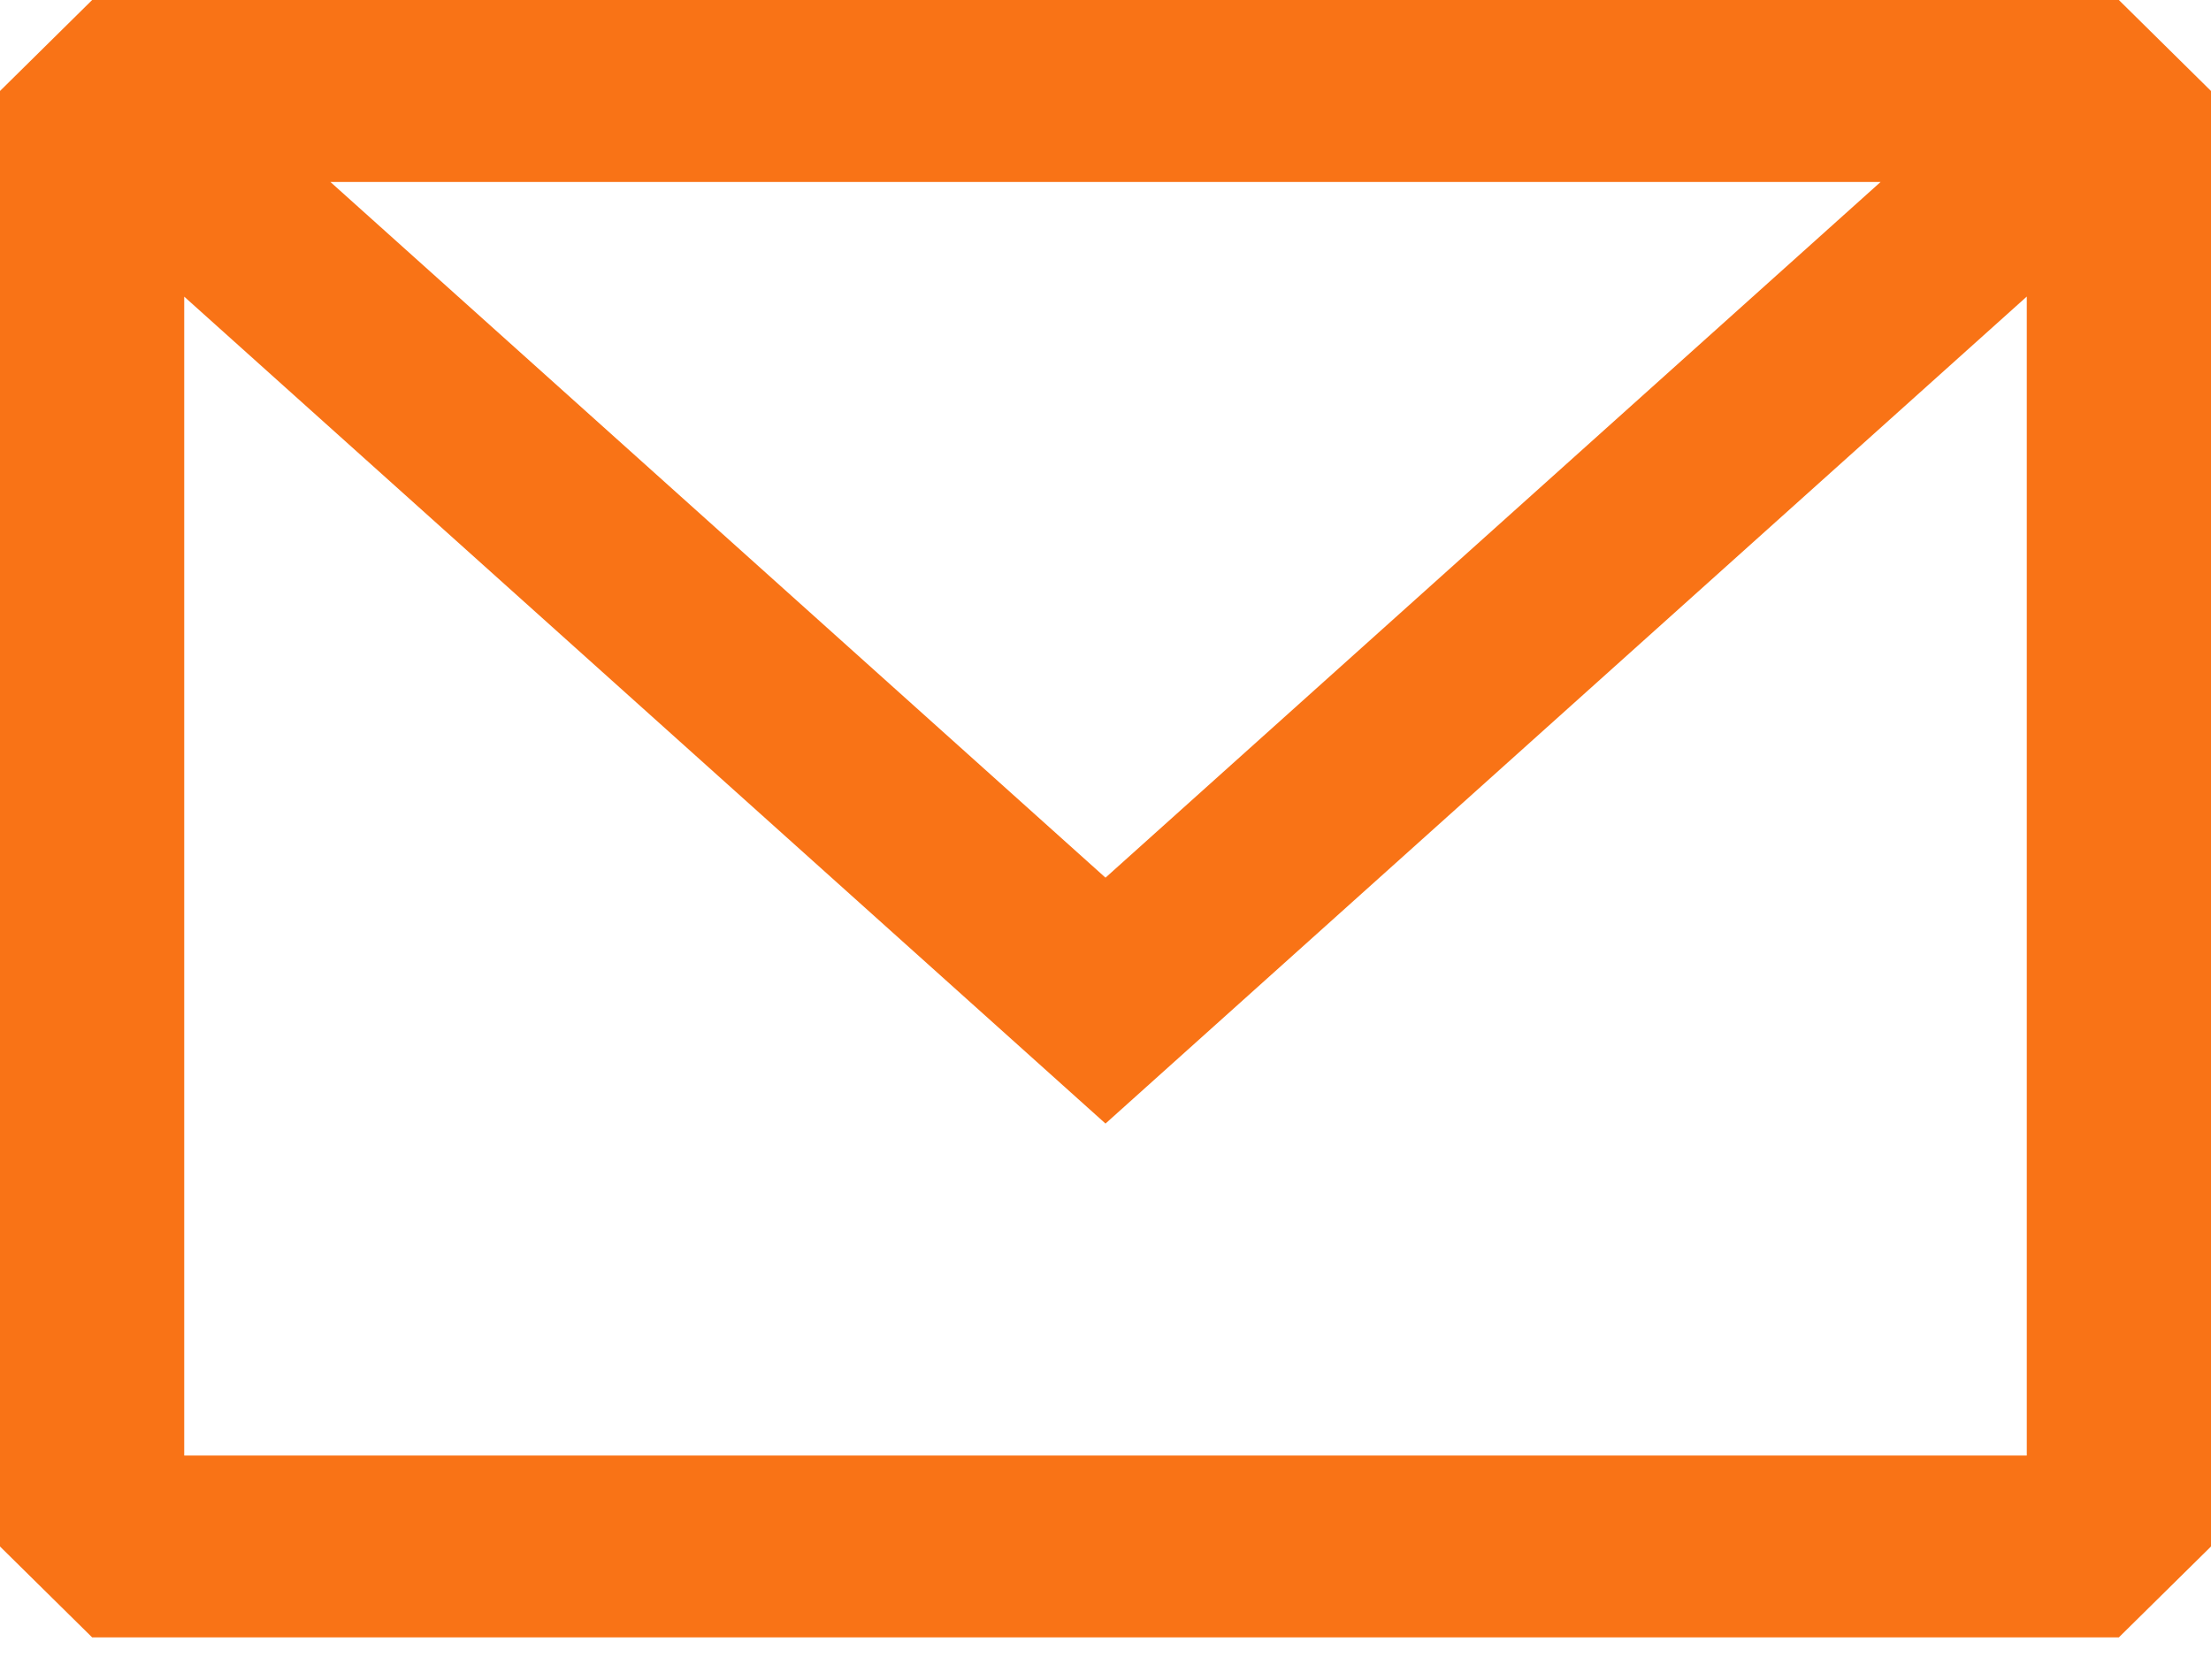<svg width="25" height="19" viewBox="0 0 25 19" fill="none" xmlns="http://www.w3.org/2000/svg">
<path fill-rule="evenodd" clip-rule="evenodd" d="M1.042 0L0 1.029V17.49L1.042 18.518H23.958L25 17.49V1.029L23.958 0H1.042ZM2.083 3.355V16.461H22.917V3.354L12.5 12.707L2.083 3.355ZM21.264 2.058H3.736L12.5 9.926L21.264 2.058Z" fill="#F97316"/>
</svg>
